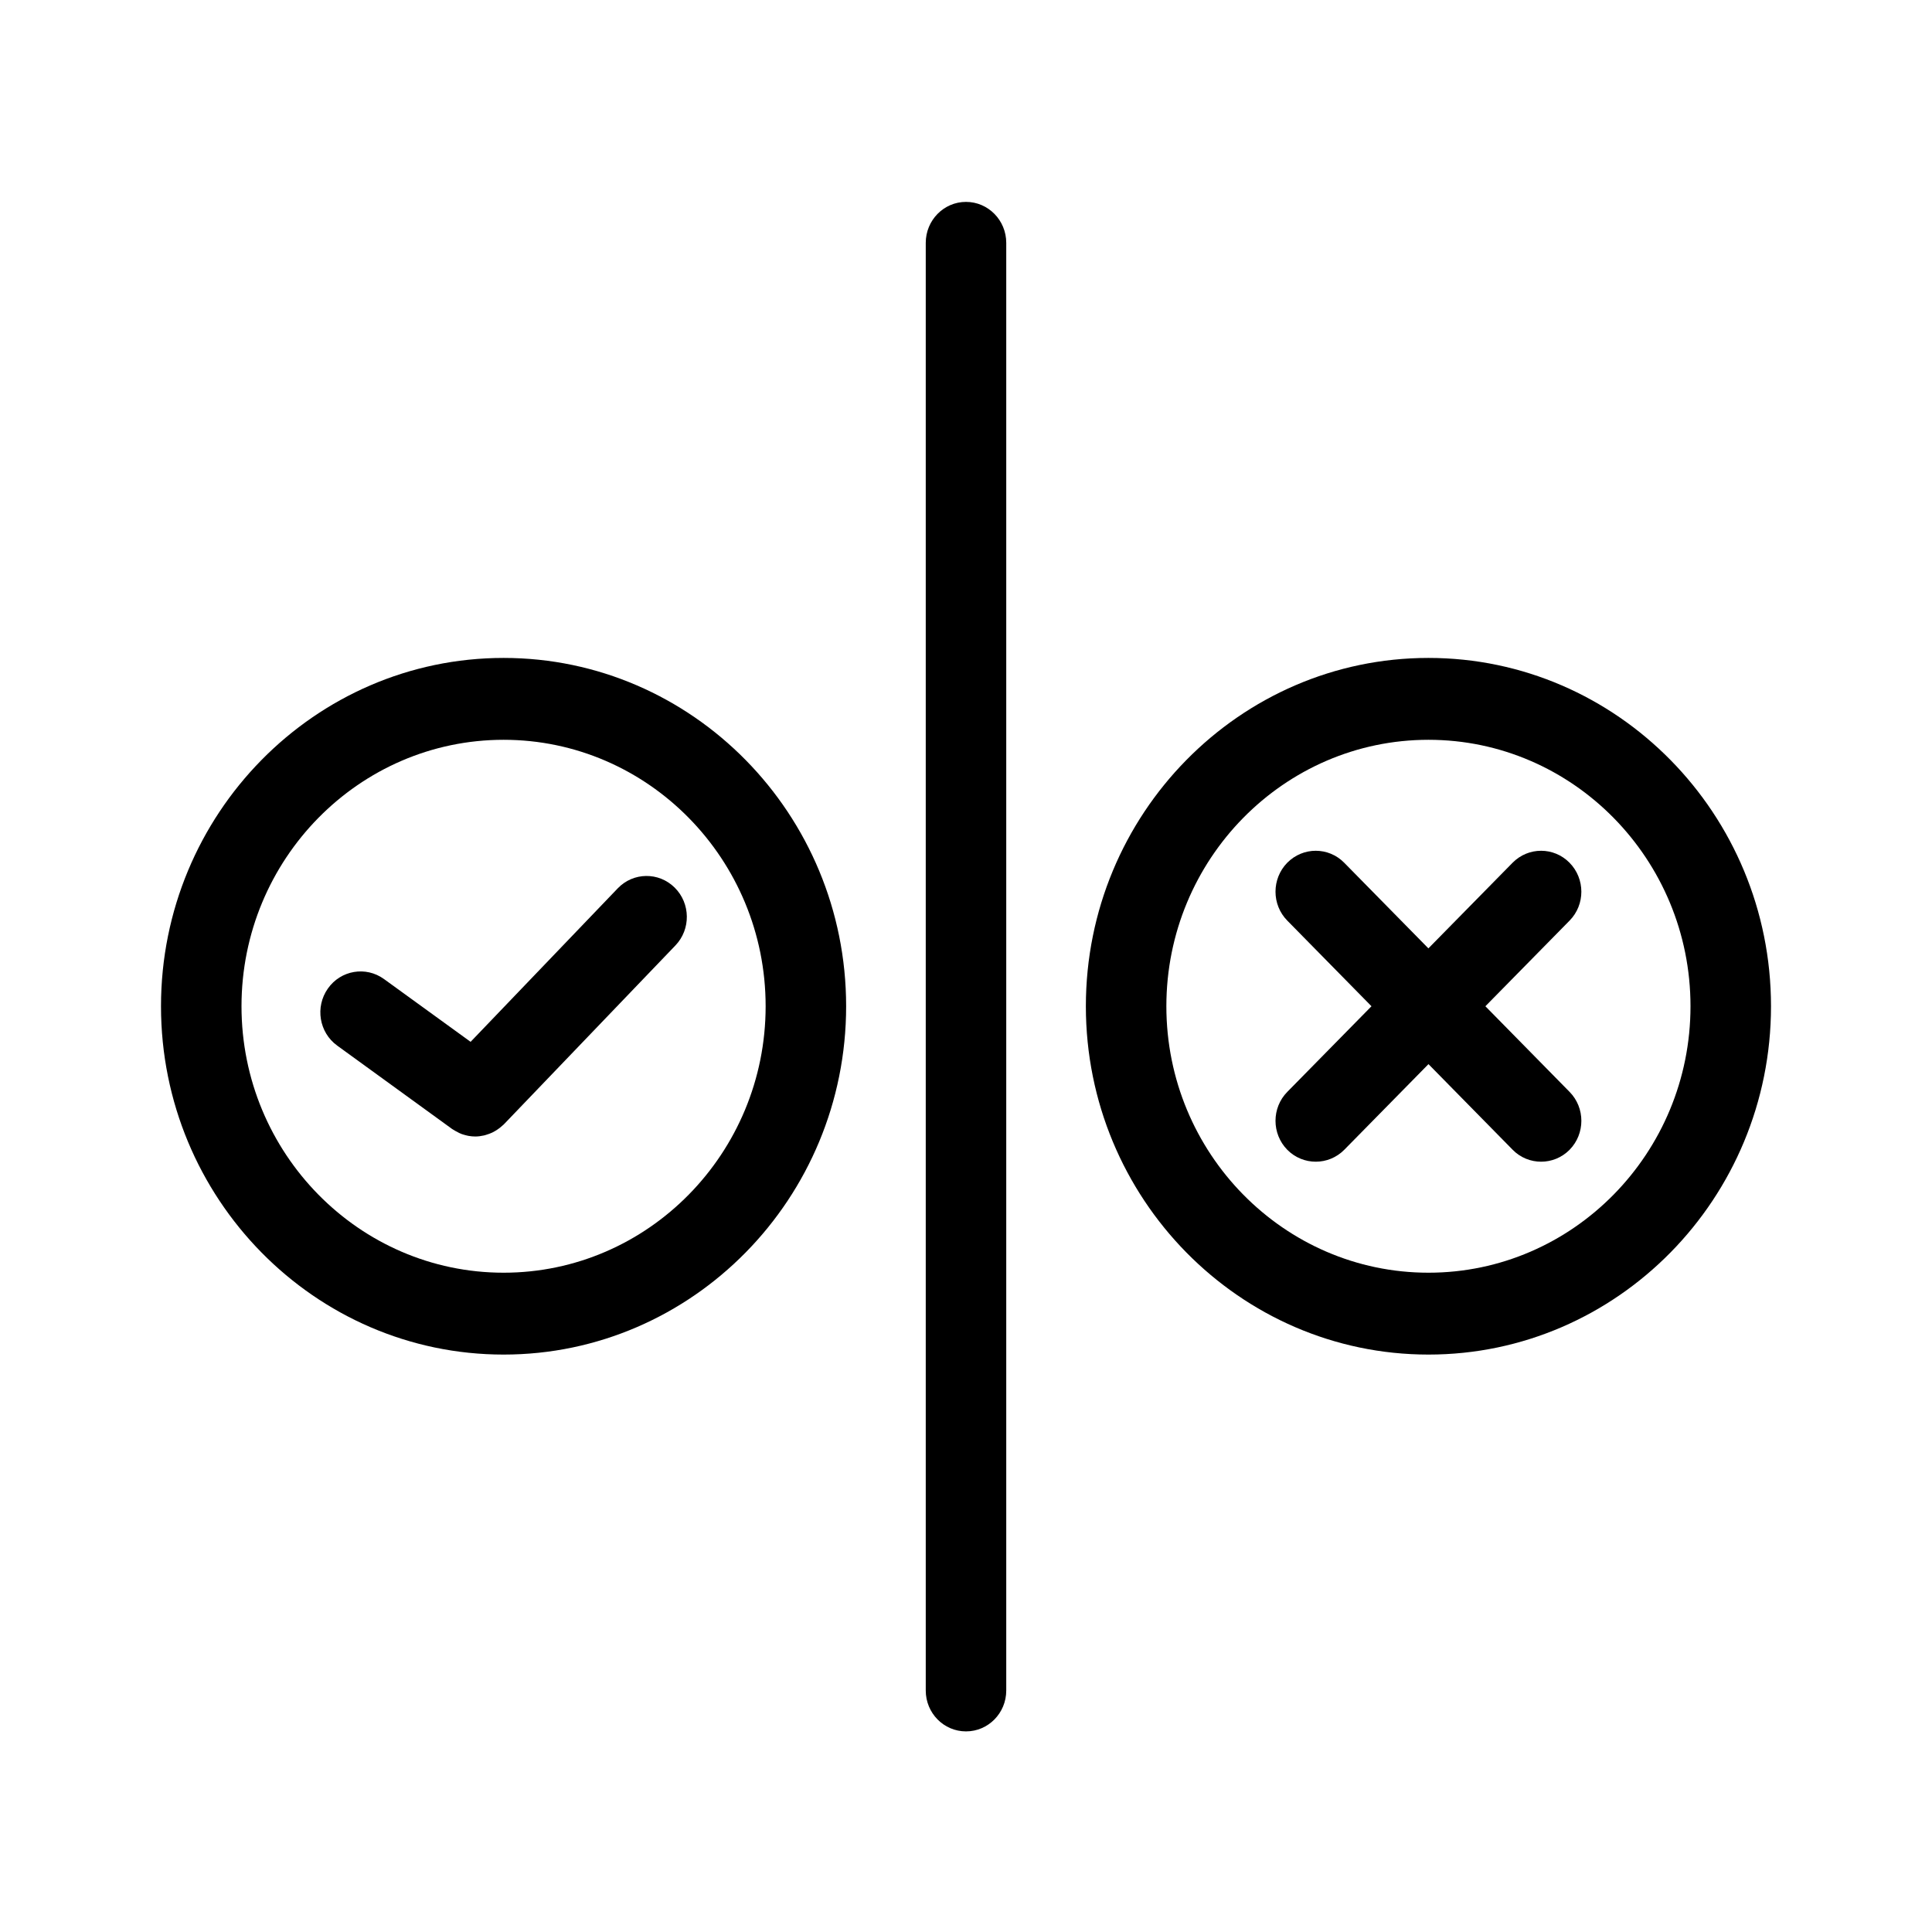 <svg width="24" height="24" viewBox="0 0 24 24" fill="none" xmlns="http://www.w3.org/2000/svg">
<path d="M12 2.508C11.724 2.508 11.5 2.736 11.5 3.017V21C11.5 21.281 11.724 21.508 12 21.508C12.276 21.508 12.5 21.281 12.5 21V3.017C12.5 2.736 12.276 2.508 12 2.508Z" fill="black"/>
<path d="M6.256 8.173C3.909 8.173 2 10.114 2 12.5C2 14.886 3.909 16.827 6.256 16.827C8.602 16.827 10.511 14.886 10.511 12.5C10.511 10.114 8.602 8.173 6.256 8.173ZM6.256 15.81C4.46 15.81 3 14.325 3 12.5C3 10.675 4.46 9.19 6.256 9.19C8.051 9.19 9.511 10.675 9.511 12.5C9.511 14.325 8.051 15.81 6.256 15.81Z" fill="black"/>
<path d="M7.674 11.035L5.846 12.942L4.77 12.162C4.545 11.999 4.233 12.052 4.073 12.28C3.912 12.509 3.964 12.826 4.189 12.989L5.614 14.023C5.617 14.026 5.621 14.028 5.625 14.03C5.634 14.036 5.643 14.042 5.653 14.047C5.67 14.057 5.687 14.066 5.704 14.074C5.714 14.078 5.724 14.083 5.734 14.087C5.753 14.094 5.773 14.099 5.792 14.104C5.801 14.106 5.809 14.108 5.818 14.11C5.847 14.115 5.875 14.118 5.904 14.118C5.94 14.118 5.976 14.113 6.012 14.105C6.023 14.103 6.032 14.099 6.043 14.096C6.067 14.089 6.091 14.08 6.115 14.069C6.127 14.063 6.138 14.056 6.15 14.05C6.17 14.038 6.19 14.025 6.208 14.011C6.22 14.001 6.231 13.992 6.242 13.982C6.249 13.976 6.256 13.971 6.262 13.964L8.39 11.745C8.583 11.544 8.579 11.222 8.381 11.026C8.183 10.83 7.867 10.834 7.674 11.035Z" fill="black"/>
<path d="M17.745 8.173C15.398 8.173 13.489 10.114 13.489 12.5C13.489 14.886 15.398 16.827 17.745 16.827C20.091 16.827 22 14.886 22 12.5C22 10.114 20.091 8.173 17.745 8.173ZM17.745 15.81C15.949 15.81 14.489 14.325 14.489 12.5C14.489 10.675 15.949 9.19 17.745 9.19C19.54 9.19 21 10.675 21 12.5C21 14.325 19.54 15.81 17.745 15.81Z" fill="black"/>
<path d="M19.497 10.717C19.302 10.519 18.986 10.519 18.79 10.717L17.744 11.781L16.698 10.717C16.503 10.519 16.187 10.519 15.991 10.717C15.796 10.916 15.796 11.238 15.991 11.436L17.037 12.5L15.991 13.564C15.796 13.762 15.796 14.084 15.991 14.283C16.089 14.382 16.217 14.431 16.345 14.431C16.473 14.431 16.601 14.382 16.699 14.283L17.745 13.219L18.791 14.283C18.888 14.382 19.016 14.431 19.144 14.431C19.272 14.431 19.4 14.382 19.498 14.283C19.693 14.084 19.693 13.762 19.498 13.564L18.452 12.5L19.498 11.436C19.693 11.238 19.693 10.916 19.497 10.717Z" fill="black"/>
</svg>
